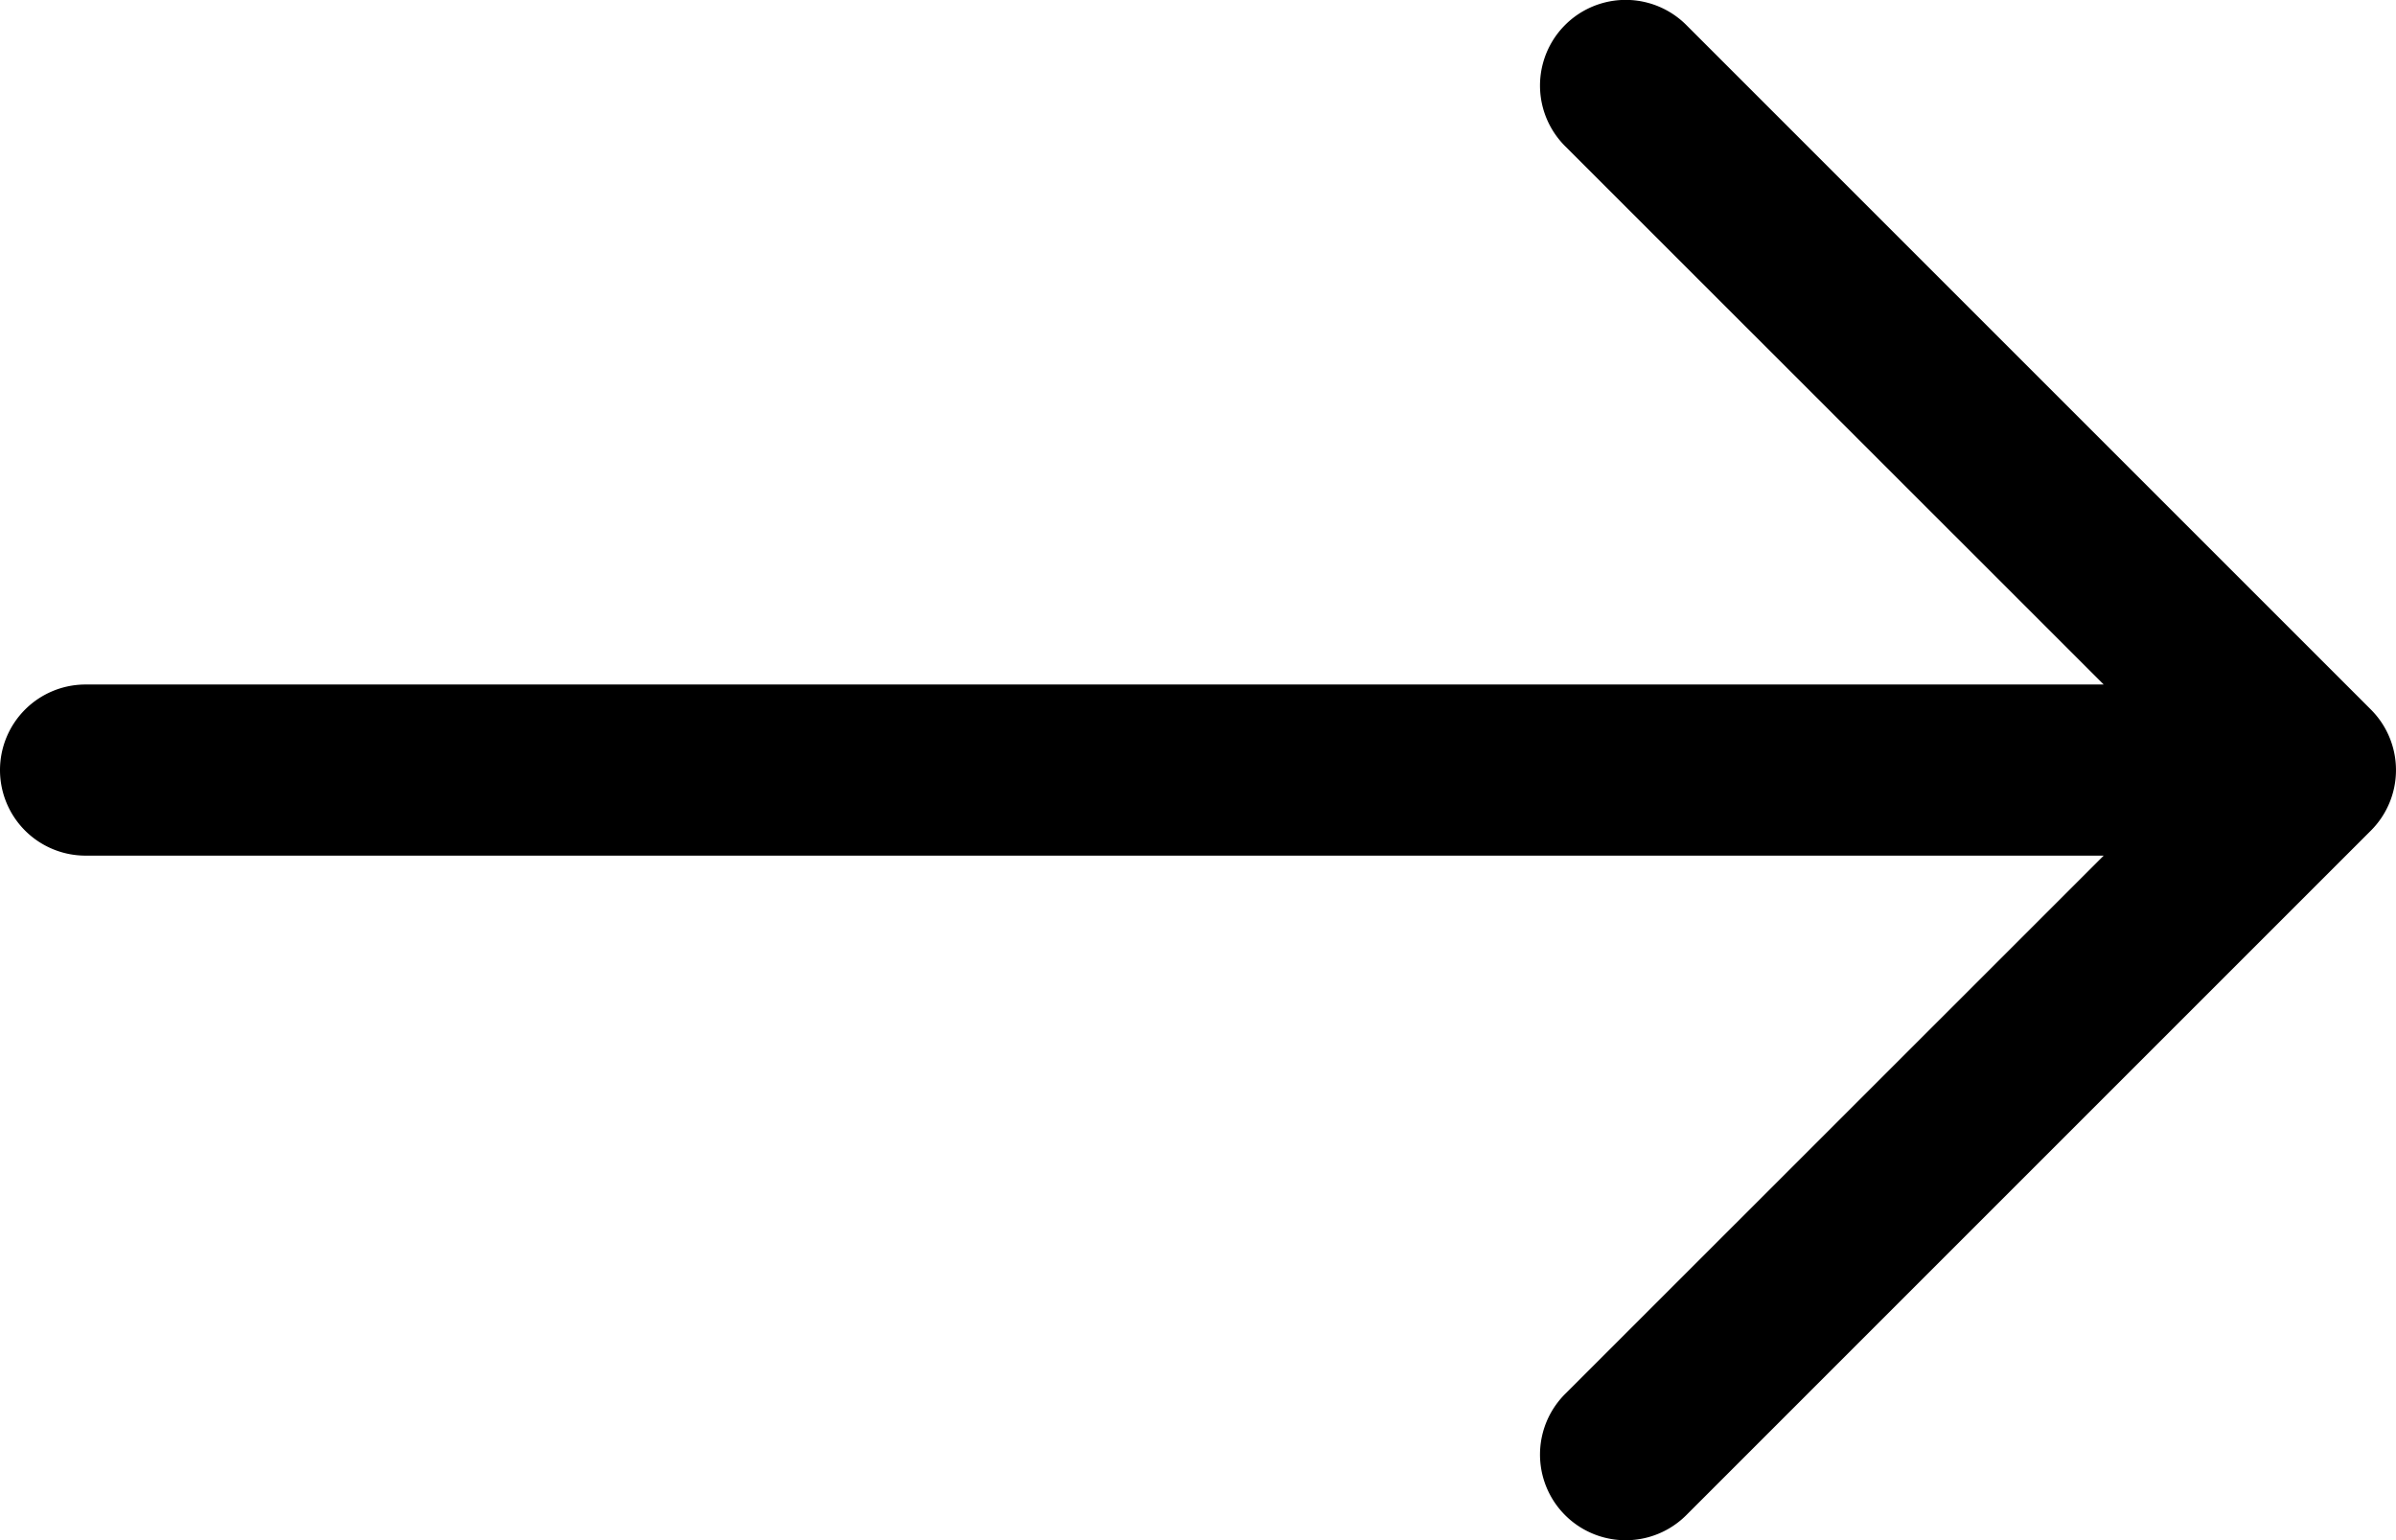 <svg xmlns="http://www.w3.org/2000/svg" width="14" height="9" fill="none"><path fill="#000" fill-rule="evenodd" d="M0 4.5A.5.5 0 0 1 .5 4h11.792L9.145.854a.5.5 0 0 1 .708-.708l4 4a.5.5 0 0 1 0 .708l-4 4a.5.5 0 0 1-.708-.708L12.292 5H.5a.5.5 0 0 1-.5-.5" clip-rule="evenodd"/></svg>